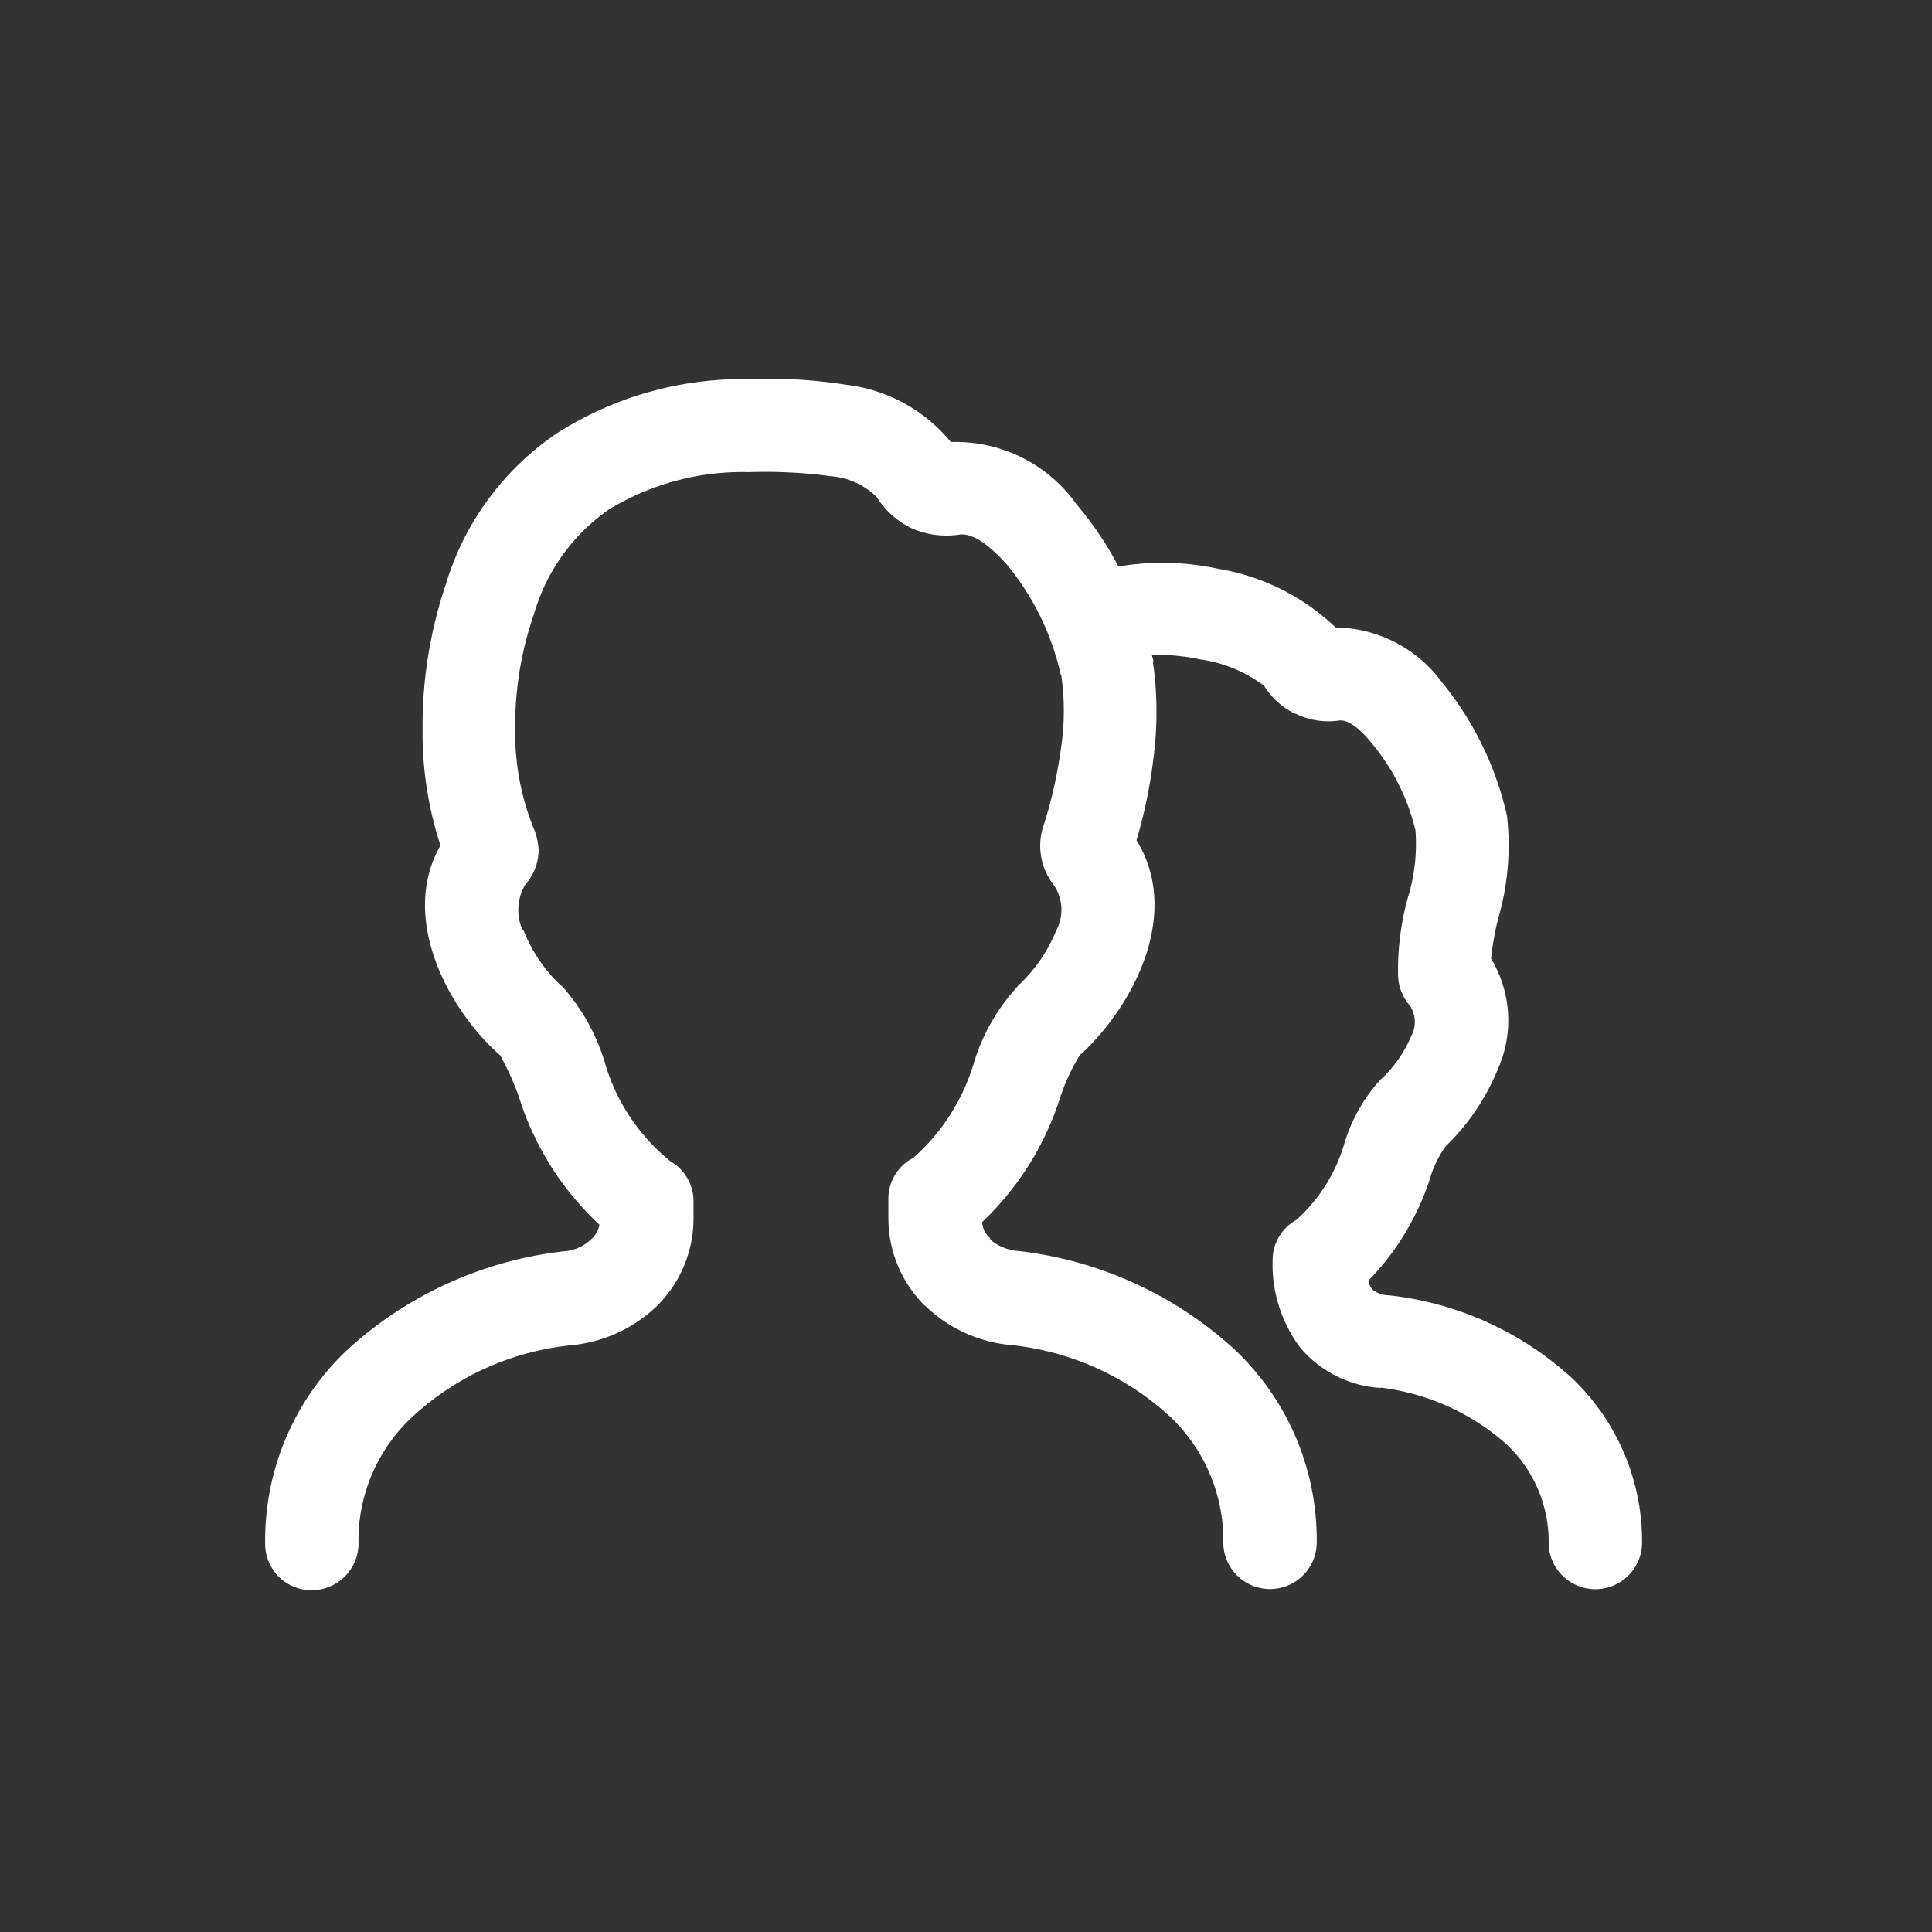 <svg xmlns="http://www.w3.org/2000/svg" width="51" height="51" viewBox="0 0 51 51">
    <rect x="0" y="0" width="51" height="51" fill="#333333" stroke="none"/>
    <rect id="Rectangle_100" data-name="Rectangle 100" width="100%" height="40px" fill="none"/>
    <g id="Group_258" data-name="Group 258" transform="translate(7 13.58)">
        <path id="Path_69" data-name="Path 69" d="M27.758,27.169a1.233,1.233,0,0,1-2.465,0,4.5,4.5,0,0,0-1.411-3.358,7.307,7.307,0,0,0-4.189-1.884,3.731,3.731,0,0,1-2.277-1.045h-.009a3.257,3.257,0,0,1-.956-2.3v-.518a1.209,1.209,0,0,1,.661-1.081,5.412,5.412,0,0,0,1.6-2.519,5.2,5.2,0,0,1,1.161-2.018l.018-.036.054-.036a4.128,4.128,0,0,0,.938-1.393,1.162,1.162,0,0,0-.089-1.232L20.774,9.7h-.018a1.677,1.677,0,0,1-.241-1.384,12.192,12.192,0,0,0,.5-2.2,6.527,6.527,0,0,0,0-1.867h-.009A6.95,6.95,0,0,0,19.559,1.3C19.13.831,18.675.465,18.3.536a2.288,2.288,0,0,1-1.232-.17,2.246,2.246,0,0,1-.929-.831,1.955,1.955,0,0,0-1.215-.545,13,13,0,0,0-2.152-.107,6.772,6.772,0,0,0-3.706.991A5.079,5.079,0,0,0,7.1,2.617,9.025,9.025,0,0,0,6.6,5.7,6.7,6.7,0,0,0,7.118,8.36a1.711,1.711,0,0,1,.1.5,1.374,1.374,0,0,1-.322.875v.018l-.036.027A1.316,1.316,0,0,0,6.8,10.986l.009-.036A4.037,4.037,0,0,0,7.77,12.4h.009l.107.107a5.305,5.305,0,0,1,1.081,1.965A5.214,5.214,0,0,0,10.7,17.077a1.211,1.211,0,0,1,.607,1.045v.464a3.247,3.247,0,0,1-.956,2.3,3.777,3.777,0,0,1-2.269,1.045,7.236,7.236,0,0,0-4.189,1.884,4.442,4.442,0,0,0-1.429,3.358,1.235,1.235,0,0,1-1.241,1.224A1.22,1.22,0,0,1,0,27.169a6.906,6.906,0,0,1,2.188-5.135,10.164,10.164,0,0,1,5.68-2.581,1.158,1.158,0,0,0,.741-.322.665.665,0,0,0,.214-.384A7.741,7.741,0,0,1,6.7,15.38a7.18,7.18,0,0,0-.5-1.107l-.027-.018-.018-.018c-1.4-1.268-2.59-3.653-1.527-5.5a9.511,9.511,0,0,1-.473-3,11.747,11.747,0,0,1,.616-3.9A7.371,7.371,0,0,1,7.716-2.152a9.114,9.114,0,0,1,5-1.42,13.442,13.442,0,0,1,2.644.152A4.2,4.2,0,0,1,18.1-1.911,3.91,3.91,0,0,1,21.417-.268a8.826,8.826,0,0,1,1.107,1.643,6.9,6.9,0,0,1,2.563.045l.089.018a5.875,5.875,0,0,1,3.081,1.545,3.539,3.539,0,0,1,2.8,1.438,8.537,8.537,0,0,1,1.724,3.537,6.9,6.9,0,0,1-.232,2.706,7.425,7.425,0,0,0-.188,1.063,3.148,3.148,0,0,1,.188,2.894,5.962,5.962,0,0,1-1.384,2.054,2.785,2.785,0,0,0-.42.866,6.924,6.924,0,0,1-1.625,2.688.56.56,0,0,0,.107.232.736.736,0,0,0,.438.152,8.543,8.543,0,0,1,4.814,2.17,5.939,5.939,0,0,1,1.867,4.385,1.233,1.233,0,0,1-2.465.009,3.526,3.526,0,0,0-1.116-2.635,6.125,6.125,0,0,0-3.313-1.492v.009a3.017,3.017,0,0,1-2.135-1.072,3.674,3.674,0,0,1-.723-2.3,1.21,1.21,0,0,1,.625-1.063,4.361,4.361,0,0,0,1.259-1.983,4.345,4.345,0,0,1,.991-1.751l.018-.009.036-.036a3.313,3.313,0,0,0,.732-1.081.776.776,0,0,0-.036-.795,1.272,1.272,0,0,1-.313-.777,7.189,7.189,0,0,1,.259-2.081,4.8,4.8,0,0,0,.2-1.768,5.621,5.621,0,0,0-1.17-2.322c-.295-.366-.607-.607-.84-.581a1.981,1.981,0,0,1-1.134-.17l-.071-.027a1.984,1.984,0,0,1-.768-.7l-.009-.018a3.669,3.669,0,0,0-1.7-.7l-.08-.018a5.7,5.7,0,0,0-1.188-.1l.045.17h-.018a9.337,9.337,0,0,1,.018,2.545A12.861,12.861,0,0,1,23,8.6c1.152,1.858.027,4.215-1.393,5.582l-.045.045-.018.009-.027.018a5.191,5.191,0,0,0-.527,1.125,7.783,7.783,0,0,1-2.063,3.3.6.6,0,0,0,.214.429v.036a1.3,1.3,0,0,0,.75.3,10.164,10.164,0,0,1,5.68,2.581A6.906,6.906,0,0,1,27.758,27.169Z" transform="translate(0 0)" fill="#fff"/>
    </g>
</svg>
